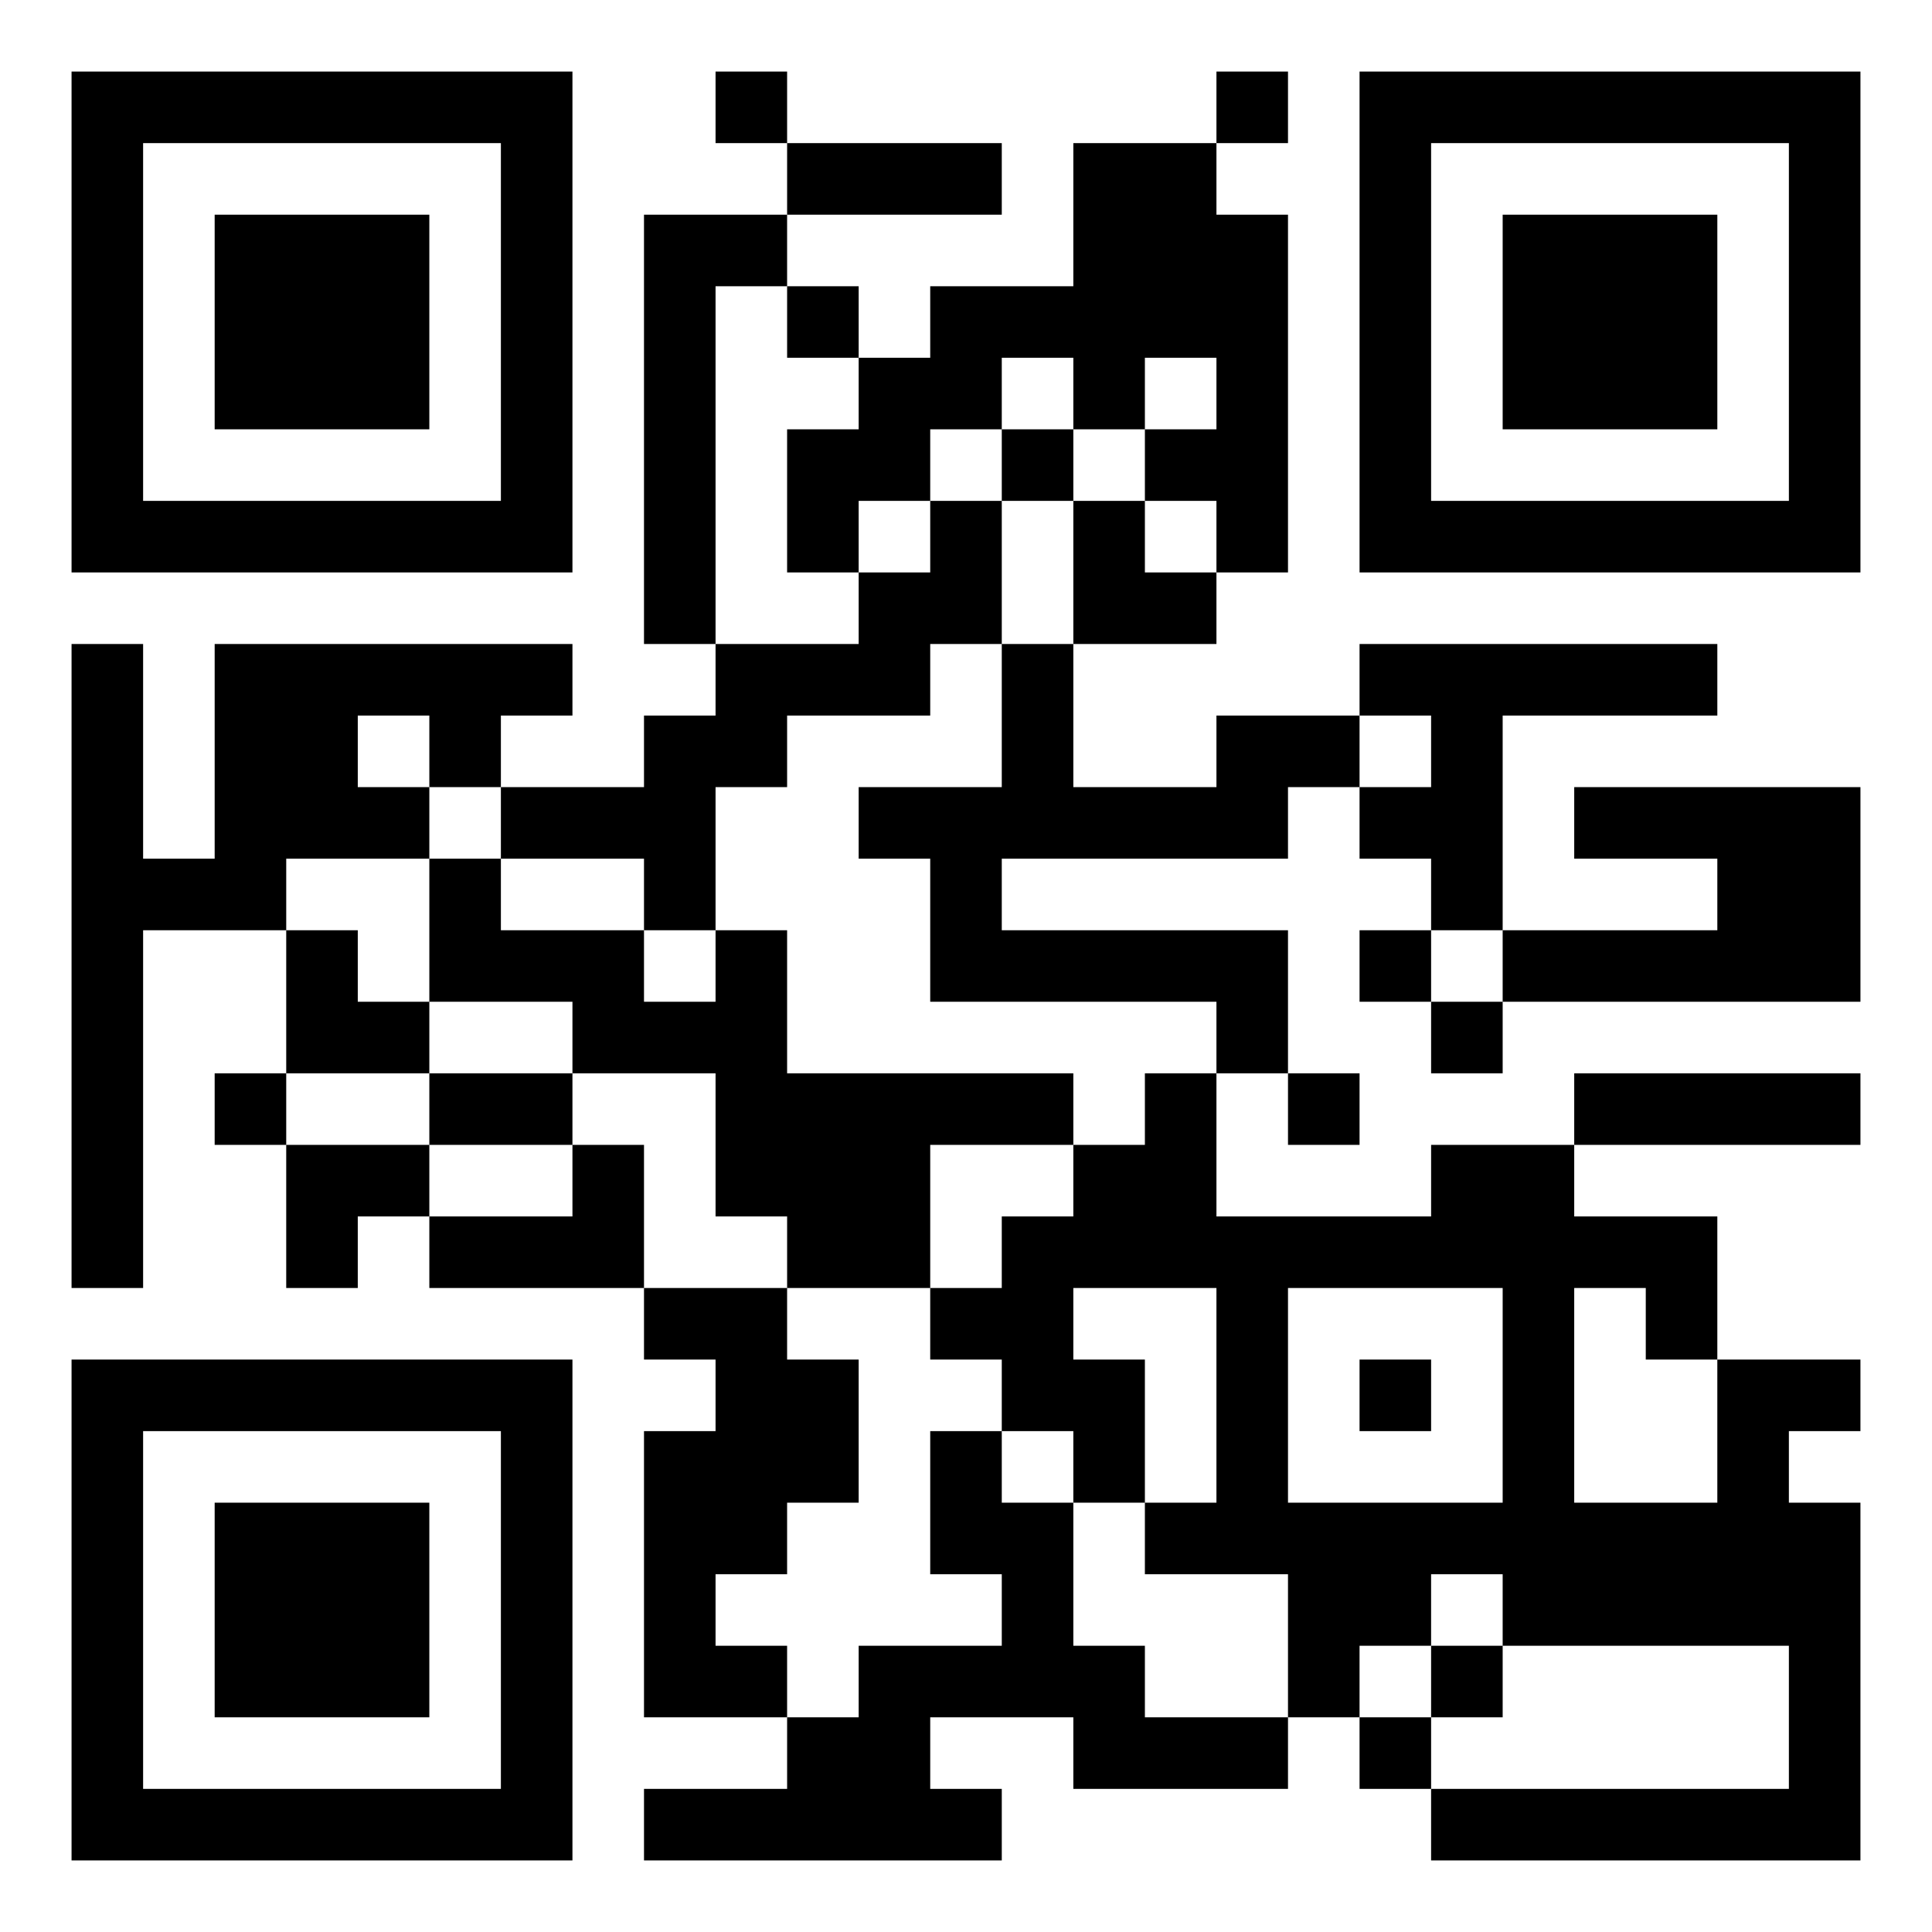 <svg xmlns="http://www.w3.org/2000/svg" width="108" height="108" viewBox="0 0 27 27"><path d="M1 1h7v7h-7zM10 1h1v1h-1zM17 1h1v1h-1zM19 1h7v7h-7zM2 2v5h5v-5zM11 2h3v1h-3zM15 2h2v1h1v5h-1v-1h-1v-1h1v-1h-1v1h-1v-1h-1v1h-1v1h-1v1h-1v-2h1v-1h1v-1h2zM20 2v5h5v-5zM3 3h3v3h-3zM9 3h2v1h-1v5h-1zM21 3h3v3h-3zM11 4h1v1h-1zM14 6h1v1h-1zM13 7h1v2h-1v1h-2v1h-1v2h-1v-1h-2v-1h2v-1h1v-1h2v-1h1zM15 7h1v1h1v1h-2zM1 9h1v3h1v-3h5v1h-1v1h-1v-1h-1v1h1v1h-2v1h-2v5h-1zM14 9h1v2h2v-1h2v1h-1v1h-4v1h4v2h-1v-1h-4v-2h-1v-1h2zM19 9h5v1h-3v3h-1v-1h-1v-1h1v-1h-1zM22 11h4v3h-5v-1h3v-1h-2zM6 12h1v1h2v1h1v-1h1v2h4v1h-2v2h-2v-1h-1v-2h-2v-1h-2zM4 13h1v1h1v1h-2zM19 13h1v1h-1zM20 14h1v1h-1zM3 15h1v1h-1zM6 15h2v1h-2zM16 15h1v2h3v-1h2v1h2v2h-1v-1h-1v3h2v-2h2v1h-1v1h1v5h-6v-1h5v-2h-4v-1h-1v1h-1v1h-1v-2h-2v-1h1v-3h-2v1h1v2h-1v-1h-1v-1h-1v-1h1v-1h1v-1h1zM18 15h1v1h-1zM22 15h4v1h-4zM4 16h2v1h-1v1h-1zM8 16h1v2h-3v-1h2zM9 18h2v1h1v2h-1v1h-1v1h1v1h-2v-4h1v-1h-1zM18 18v3h3v-3zM1 19h7v7h-7zM19 19h1v1h-1zM2 20v5h5v-5zM13 20h1v1h1v2h1v1h2v1h-3v-1h-2v1h1v1h-5v-1h2v-1h1v-1h2v-1h-1zM3 21h3v3h-3zM20 23h1v1h-1zM19 24h1v1h-1z"/></svg>
